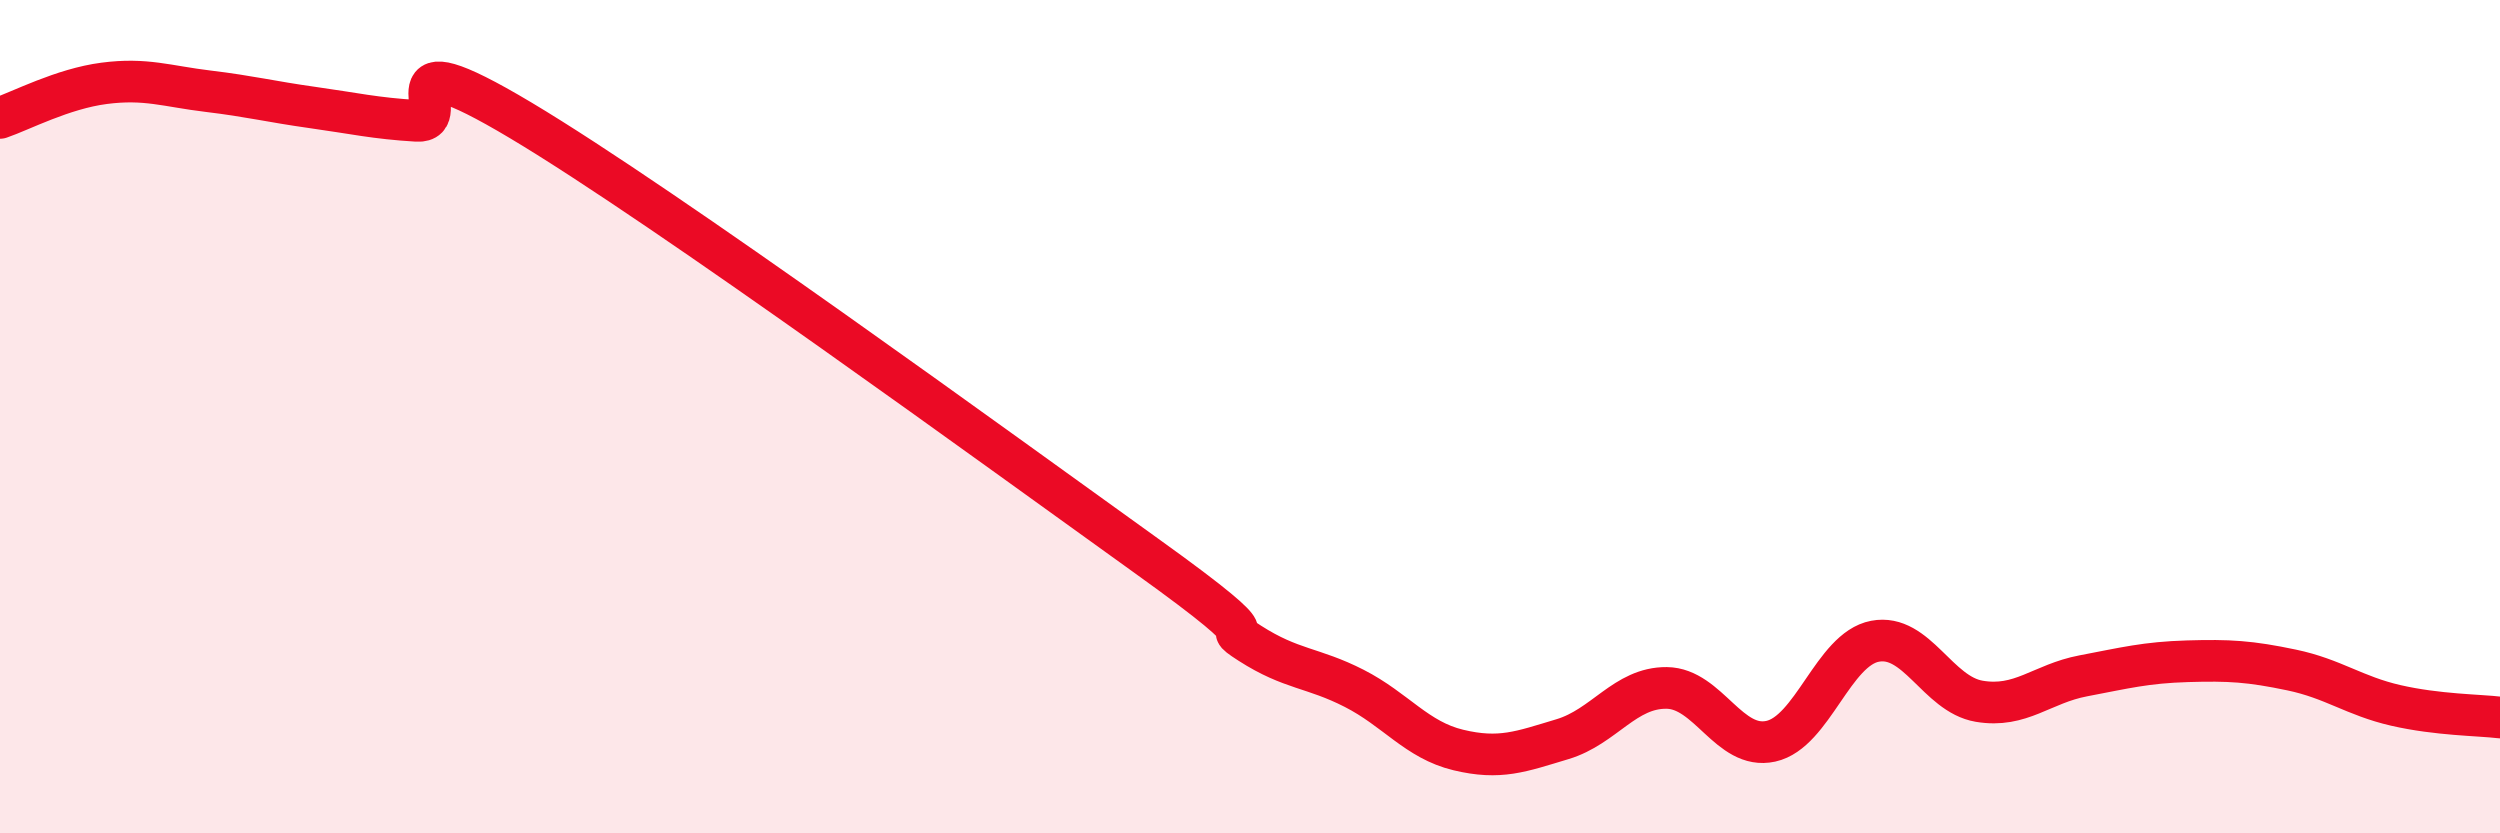 
    <svg width="60" height="20" viewBox="0 0 60 20" xmlns="http://www.w3.org/2000/svg">
      <path
        d="M 0,2.83 C 0.5,2.66 1.5,2.13 2.5,2 C 3.5,1.87 4,2.07 5,2.19 C 6,2.31 6.5,2.44 7.5,2.58 C 8.5,2.72 9,2.84 10,2.9 C 11,2.96 9,0.8 12.5,2.89 C 16,4.98 24,10.82 27.5,13.33 C 31,15.84 29,14.8 30,15.44 C 31,16.08 31.5,16.01 32.5,16.52 C 33.5,17.03 34,17.76 35,18 C 36,18.24 36.5,18.04 37.5,17.74 C 38.5,17.44 39,16.5 40,16.51 C 41,16.52 41.5,18.01 42.5,17.79 C 43.5,17.57 44,15.58 45,15.39 C 46,15.2 46.5,16.66 47.5,16.83 C 48.5,17 49,16.41 50,16.22 C 51,16.03 51.5,15.9 52.5,15.87 C 53.5,15.84 54,15.87 55,16.08 C 56,16.29 56.5,16.7 57.5,16.93 C 58.5,17.16 59.5,17.16 60,17.22L60 20L0 20Z"
        fill="#EB0A25"
        opacity="0.1"
        stroke-linecap="round"
        stroke-linejoin="round"
      />
      <path
        d="M 0,2.83 C 0.5,2.66 1.5,2.13 2.5,2 C 3.5,1.87 4,2.07 5,2.19 C 6,2.31 6.5,2.44 7.5,2.58 C 8.5,2.72 9,2.84 10,2.9 C 11,2.96 9,0.8 12.5,2.89 C 16,4.98 24,10.82 27.5,13.33 C 31,15.84 29,14.8 30,15.44 C 31,16.08 31.5,16.01 32.5,16.52 C 33.5,17.03 34,17.76 35,18 C 36,18.24 36.5,18.04 37.5,17.74 C 38.5,17.44 39,16.5 40,16.51 C 41,16.52 41.5,18.01 42.5,17.79 C 43.5,17.57 44,15.58 45,15.39 C 46,15.2 46.5,16.66 47.5,16.83 C 48.5,17 49,16.41 50,16.22 C 51,16.03 51.5,15.9 52.5,15.87 C 53.5,15.84 54,15.87 55,16.08 C 56,16.29 56.5,16.7 57.5,16.93 C 58.5,17.16 59.5,17.16 60,17.22"
        stroke="#EB0A25"
        stroke-width="1"
        fill="none"
        stroke-linecap="round"
        stroke-linejoin="round"
      />
    </svg>
  